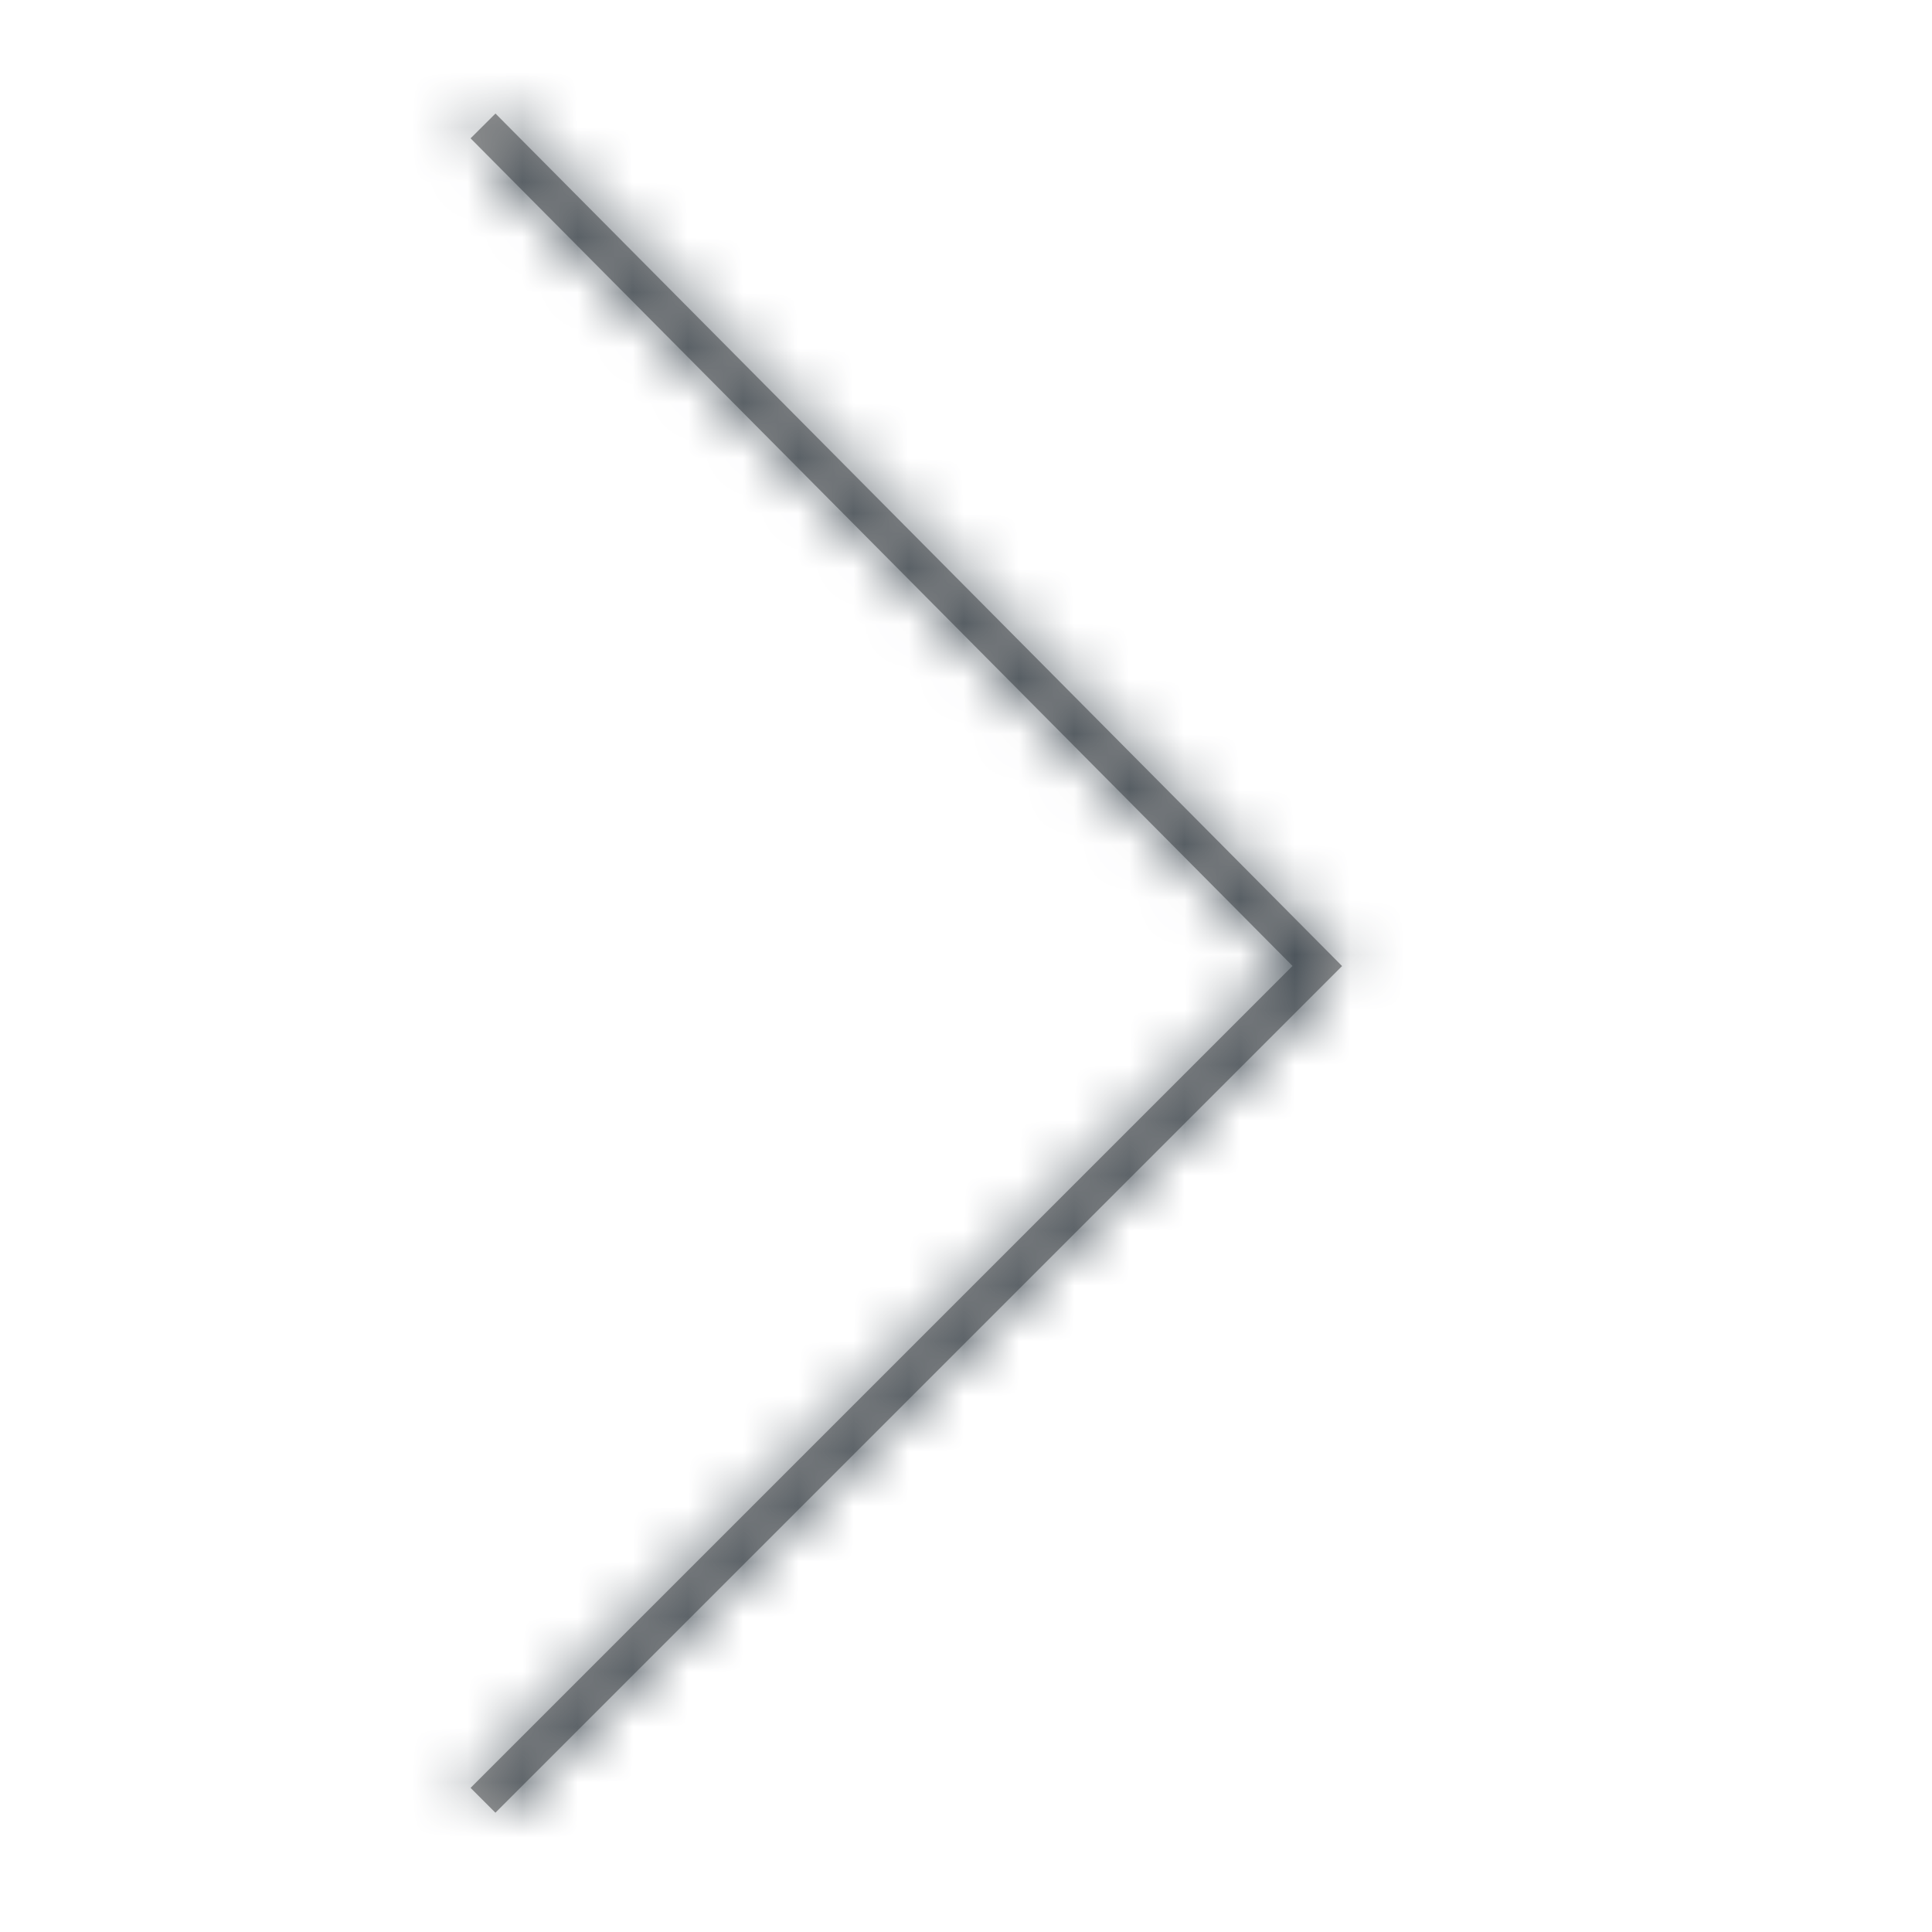 <?xml version="1.0" encoding="UTF-8"?>
<svg viewBox="0 0 35 35" version="1.1" xmlns="http://www.w3.org/2000/svg" xmlns:xlink="http://www.w3.org/1999/xlink">
    <title>5403DB9C-76A7-4725-BBBF-79BD07C62FC8</title>
    <defs>
        <polygon id="path-1" points="15.46 15.709 0.57 0.716 1.021 0.267 16.358 15.711 1.02 31.049 0.57 30.599"></polygon>
    </defs>
    <g id="01_HP" stroke="none" stroke-width="1" fill="none" fill-rule="evenodd">
        <g id="01_HP_S_" transform="translate(-333, -549)">
            <g id="03-RASSURANCE-MARQUE" transform="translate(6, 523)">
                <g id="icon/arrow_right" transform="translate(327, 26)">
                    <g id="🎨-Color" transform="translate(7.955, 1.79)">
                        <mask id="mask-2" fill="white">
                            <use xlink:href="#path-1"></use>
                        </mask>
                        <use id="Mask" fill="#979797" fill-rule="nonzero" xlink:href="#path-1"></use>
                        <g mask="url(#mask-2)" fill="#343F48" id="Rectangle-Copy">
                            <g transform="translate(-7.955, -1.591)">
                                <rect x="0" y="0" width="35" height="35"></rect>
                            </g>
                        </g>
                    </g>
                </g>
            </g>
        </g>
    </g>
</svg>
